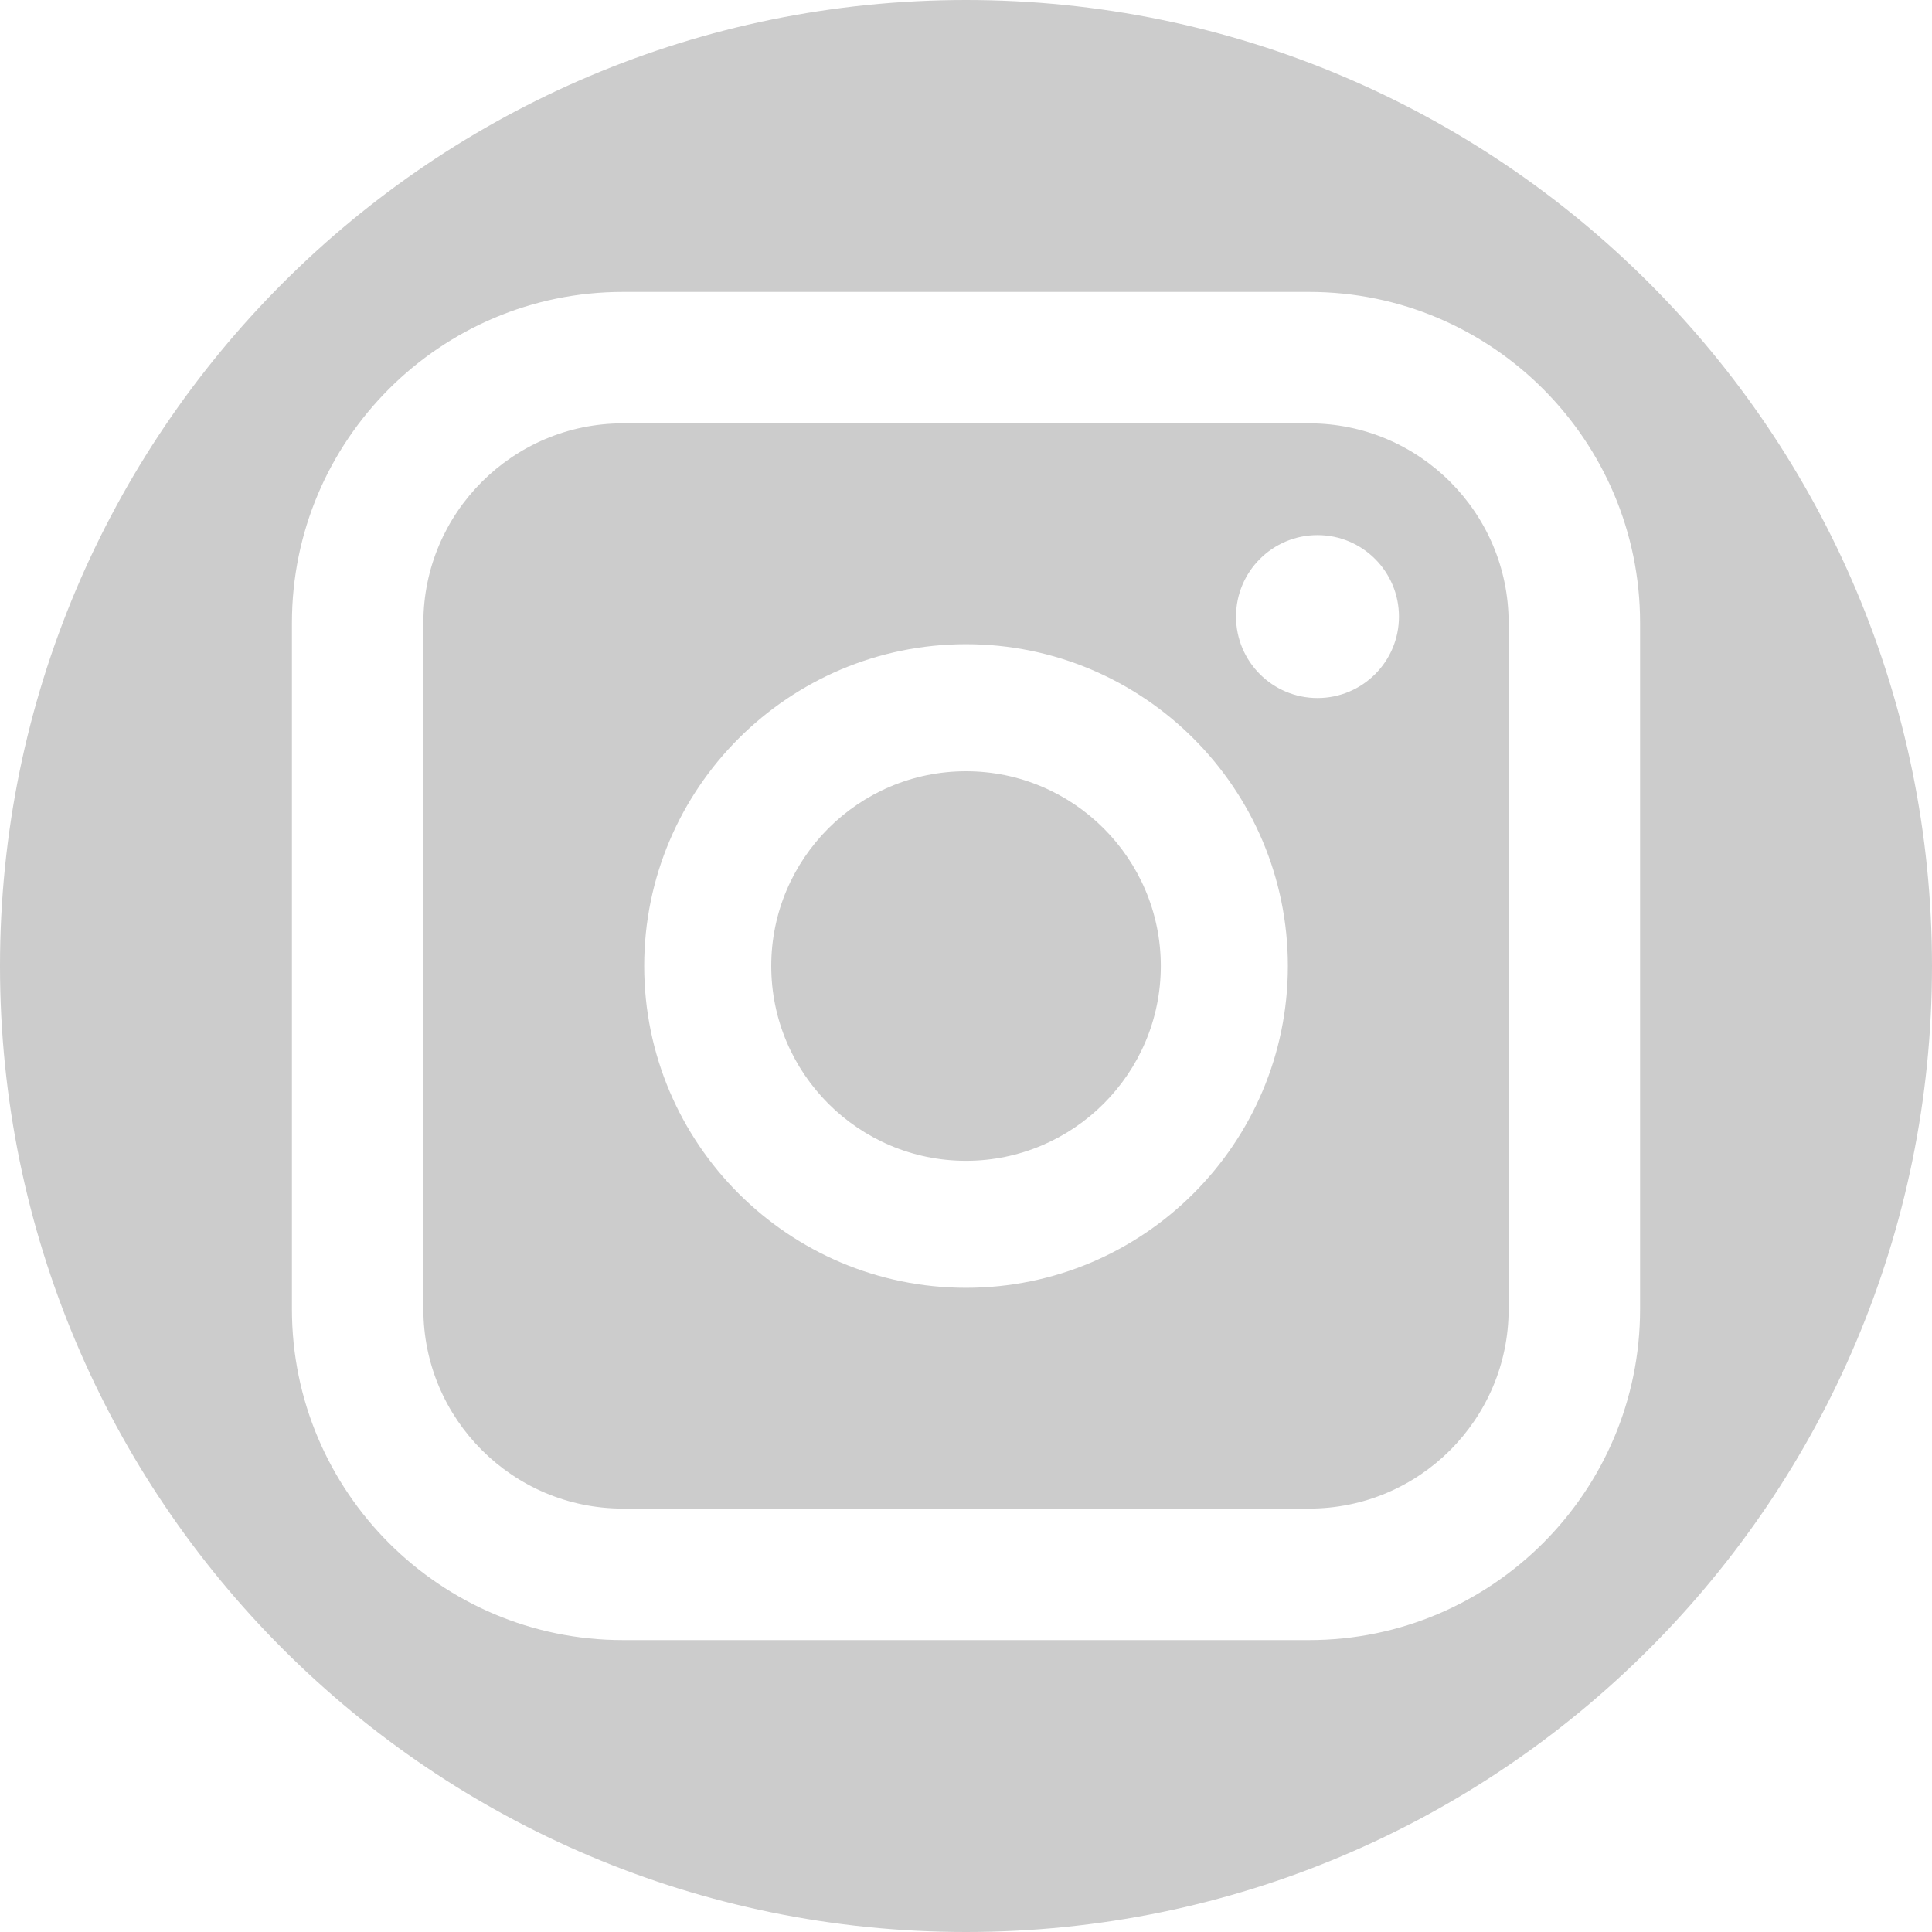 <?xml version="1.0" encoding="utf-8"?>
<!-- Generator: Adobe Illustrator 19.0.0, SVG Export Plug-In . SVG Version: 6.00 Build 0)  -->
<svg version="1.1" id="Layer_1" xmlns="http://www.w3.org/2000/svg" xmlns:xlink="http://www.w3.org/1999/xlink" x="0px" y="0px"
	 viewBox="-1264 706 30 30" style="enable-background:new -1264 706 30 30;" xml:space="preserve">
<style type="text/css">
	.st0{fill:#CCCCCC;}
</style>
<g>
	<path class="st0" d="M-1249,706c-8.285,0-15,6.716-15,15s6.715,15,15,15c8.283,0,15-6.716,15-15
		S-1240.717,706-1249,706z M-1238.533,726.329c0.001,2.833-2.305,5.138-5.137,5.138h-10.659
		c-2.833,0-5.138-2.305-5.138-5.137v-10.659c0-2.833,2.305-5.138,5.138-5.138
		h10.659c2.833,0,5.137,2.305,5.137,5.138V726.329z"/>
	<path class="st0" d="M-1249,717.976c-1.667,0-3.024,1.357-3.024,3.024
		c0,1.668,1.357,3.025,3.024,3.025s3.025-1.357,3.025-3.025
		C-1245.975,719.333-1247.333,717.976-1249,717.976z"/>
	<path class="st0" d="M-1243.67,712.574h-10.659c-1.707,0-3.097,1.389-3.097,3.096v10.659
		c0,1.708,1.39,3.096,3.097,3.096h10.659c1.708,0,3.096-1.388,3.096-3.096v-10.659
		C-1240.574,713.963-1241.962,712.574-1243.67,712.574z M-1249,725.997
		c-2.755,0-4.997-2.241-4.997-4.997c0-2.755,2.242-4.997,4.997-4.997
		c2.757,0,4.998,2.241,4.998,4.997
		C-1244.002,723.756-1246.244,725.997-1249,725.997z M-1243.542,716.839
		c-0.699,0-1.265-0.567-1.265-1.265c0-0.699,0.567-1.265,1.265-1.265
		c0.699,0,1.265,0.567,1.265,1.265
		C-1242.276,716.272-1242.843,716.839-1243.542,716.839z"/>
</g>
</svg>
